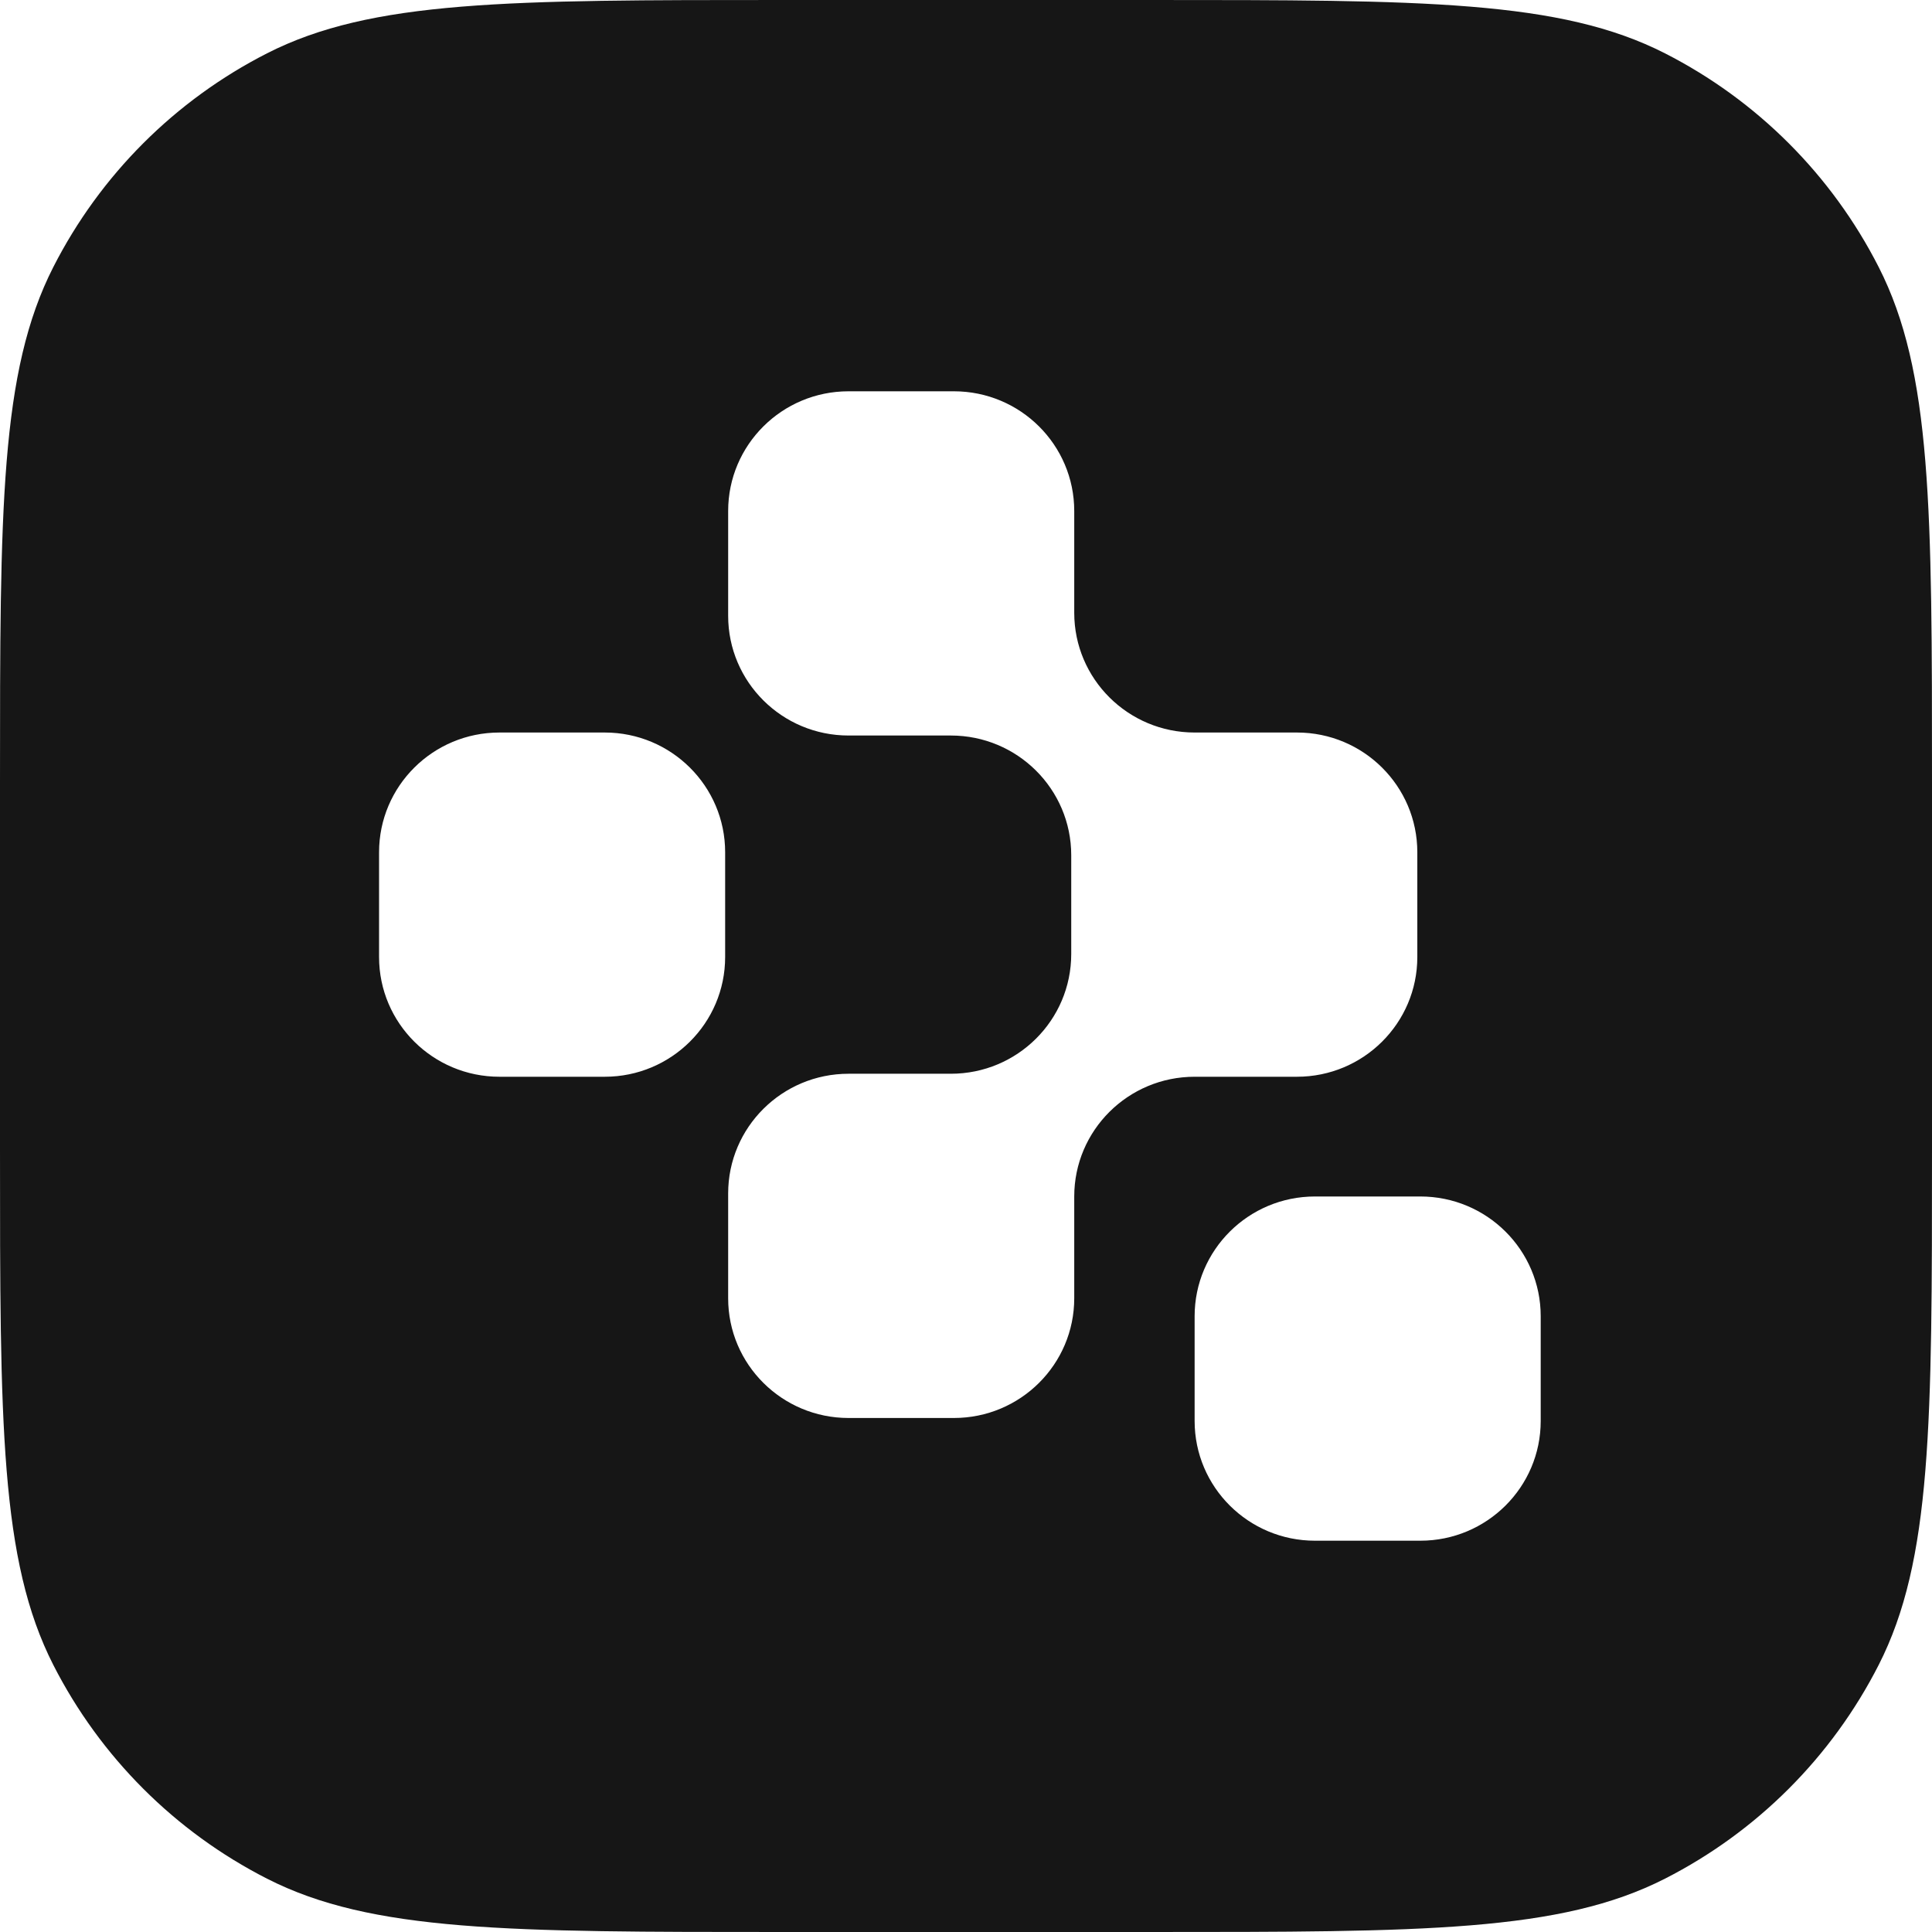 <svg width="158" height="158" viewBox="0 0 158 158" fill="none" xmlns="http://www.w3.org/2000/svg">
<path fill-rule="evenodd" clip-rule="evenodd" d="M21.84 4.36C30.397 0 41.598 0 64 0H94C116.402 0 127.603 0 136.16 4.36C143.686 8.195 149.805 14.314 153.64 21.84C158 30.397 158 41.598 158 64V94C158 116.402 158 127.603 153.64 136.16C149.805 143.686 143.686 149.805 136.16 153.64C127.603 158 116.402 158 94 158H64C41.598 158 30.397 158 21.84 153.64C14.314 149.805 8.195 143.686 4.36 136.16C0 127.603 0 116.402 0 94V64C0 41.598 0 30.397 4.36 21.84C8.195 14.314 14.314 8.195 21.84 4.36ZM59.549 41.792C59.549 36.384 63.957 32 69.394 32H78.008C83.445 32 87.852 36.384 87.852 41.792V50.115C87.852 55.522 92.26 59.906 97.697 59.906H106.065C111.502 59.906 115.909 64.29 115.909 69.698V78.266C115.909 83.673 111.502 88.057 106.065 88.057H97.697C92.26 88.057 87.852 92.441 87.852 97.849V106.172C87.852 111.58 83.445 115.964 78.008 115.964H69.394C63.957 115.964 59.549 111.58 59.549 106.172V97.604C59.549 92.196 63.957 87.812 69.394 87.812H77.762C83.199 87.812 87.606 83.429 87.606 78.021V69.943C87.606 64.535 83.199 60.151 77.762 60.151H69.394C63.957 60.151 59.549 55.767 59.549 50.359V41.792ZM31 69.698C31 64.29 35.408 59.906 40.845 59.906H49.459C54.895 59.906 59.303 64.29 59.303 69.698V78.266C59.303 83.673 54.895 88.057 49.459 88.057H40.845C35.408 88.057 31 83.673 31 78.266V69.698ZM107.541 97.849C102.104 97.849 97.697 102.233 97.697 107.641V116.208C97.697 121.616 102.104 126 107.541 126H116.155C121.592 126 126 121.616 126 116.208V107.641C126 102.233 121.592 97.849 116.155 97.849H107.541Z" fill="#161616"/>
</svg>
